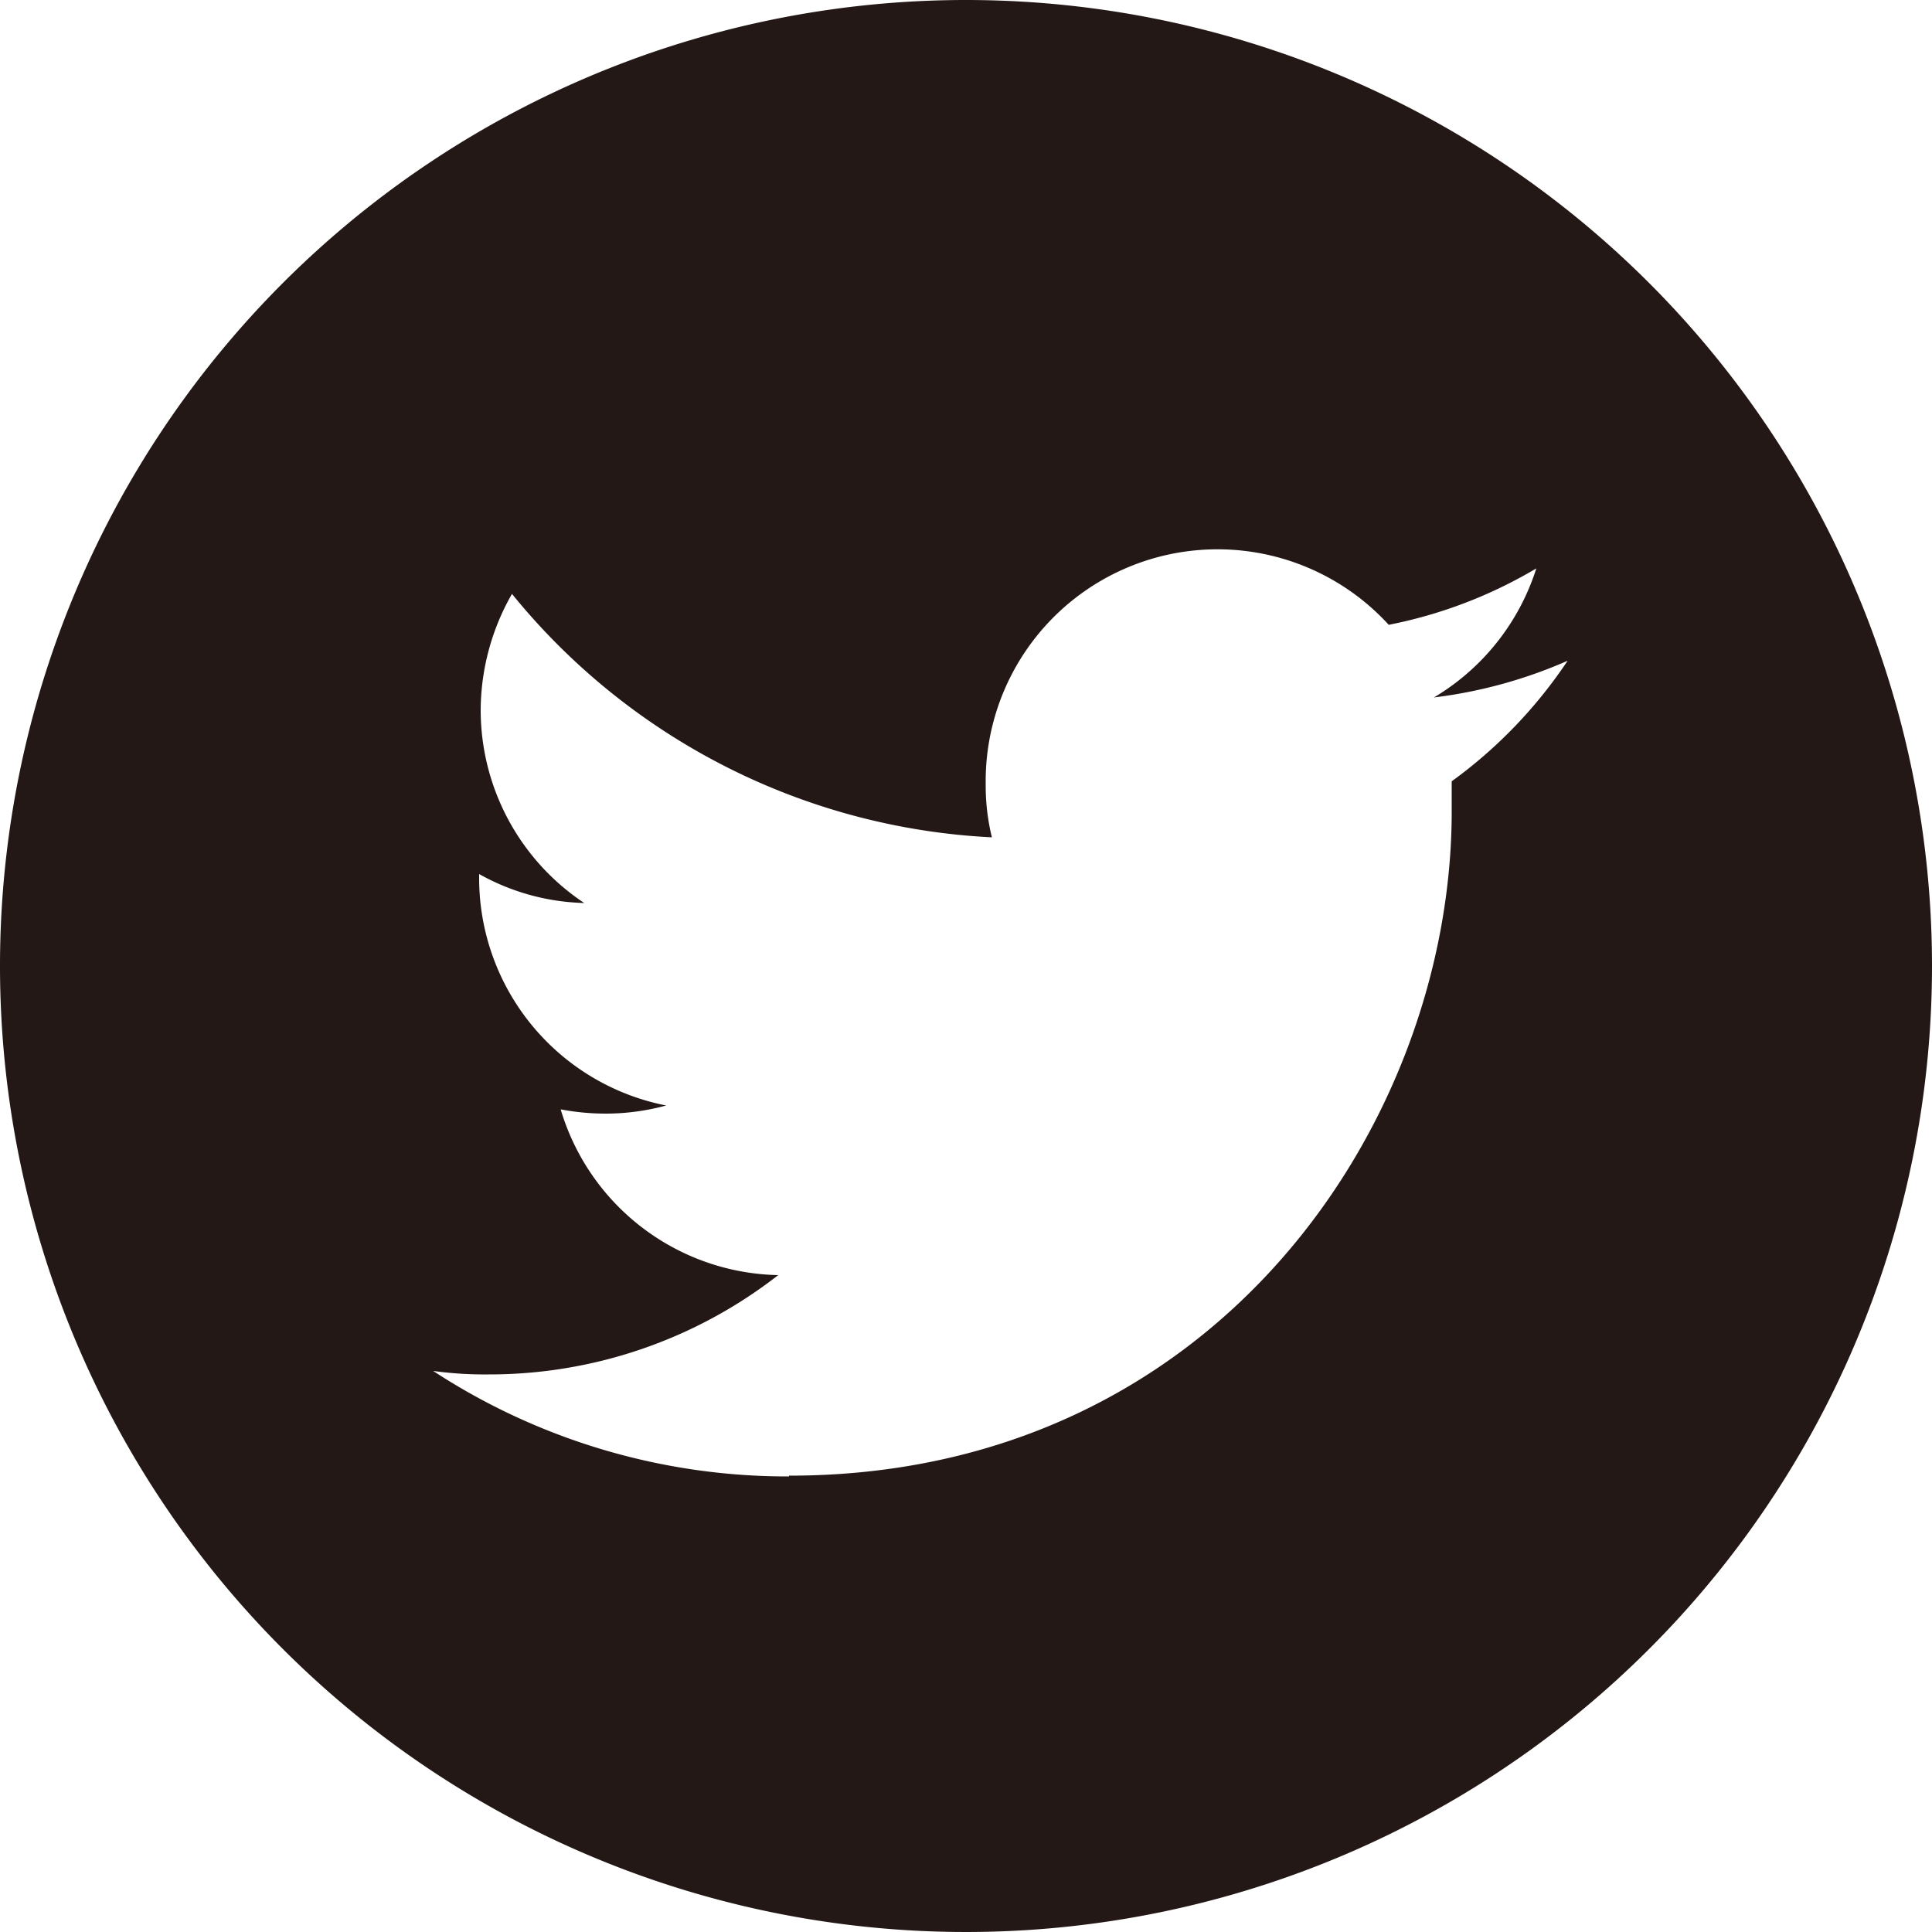 <svg xmlns="http://www.w3.org/2000/svg" viewBox="0 0 50 50">
  <defs>
    <style>
      .cls-1 {
        fill: #231815;
      }
    </style>
  </defs>
  <title>アセット 9</title>
  <g id="レイヤー_2" data-name="レイヤー 2">
    <g id="レイヤー_1-2" data-name="レイヤー 1">
      <path class="cls-1" d="M50,25A25,25,0,1,1,25,0,25,25,0,0,1,50,25ZM20.42,38.19C31.51,38.19,37.57,29,37.57,21c0-.27,0-.53,0-.78a12.23,12.23,0,0,0,3-3.12,12.29,12.29,0,0,1-3.46.95,6,6,0,0,0,2.65-3.34,12,12,0,0,1-3.82,1.46,6,6,0,0,0-10.43,4.13,5.59,5.59,0,0,0,.16,1.37,17.08,17.08,0,0,1-12.42-6.3,6.1,6.1,0,0,0-.81,3,6,6,0,0,0,2.68,5,5.86,5.86,0,0,1-2.72-.75v.08a6,6,0,0,0,4.84,5.91,5.93,5.93,0,0,1-1.59.21,6.2,6.2,0,0,1-1.14-.11A6,6,0,0,0,20.14,33a12.16,12.16,0,0,1-7.49,2.57,9.86,9.86,0,0,1-1.44-.09,16.75,16.75,0,0,0,9.21,2.73"/>
    </g>
  </g>
</svg>
